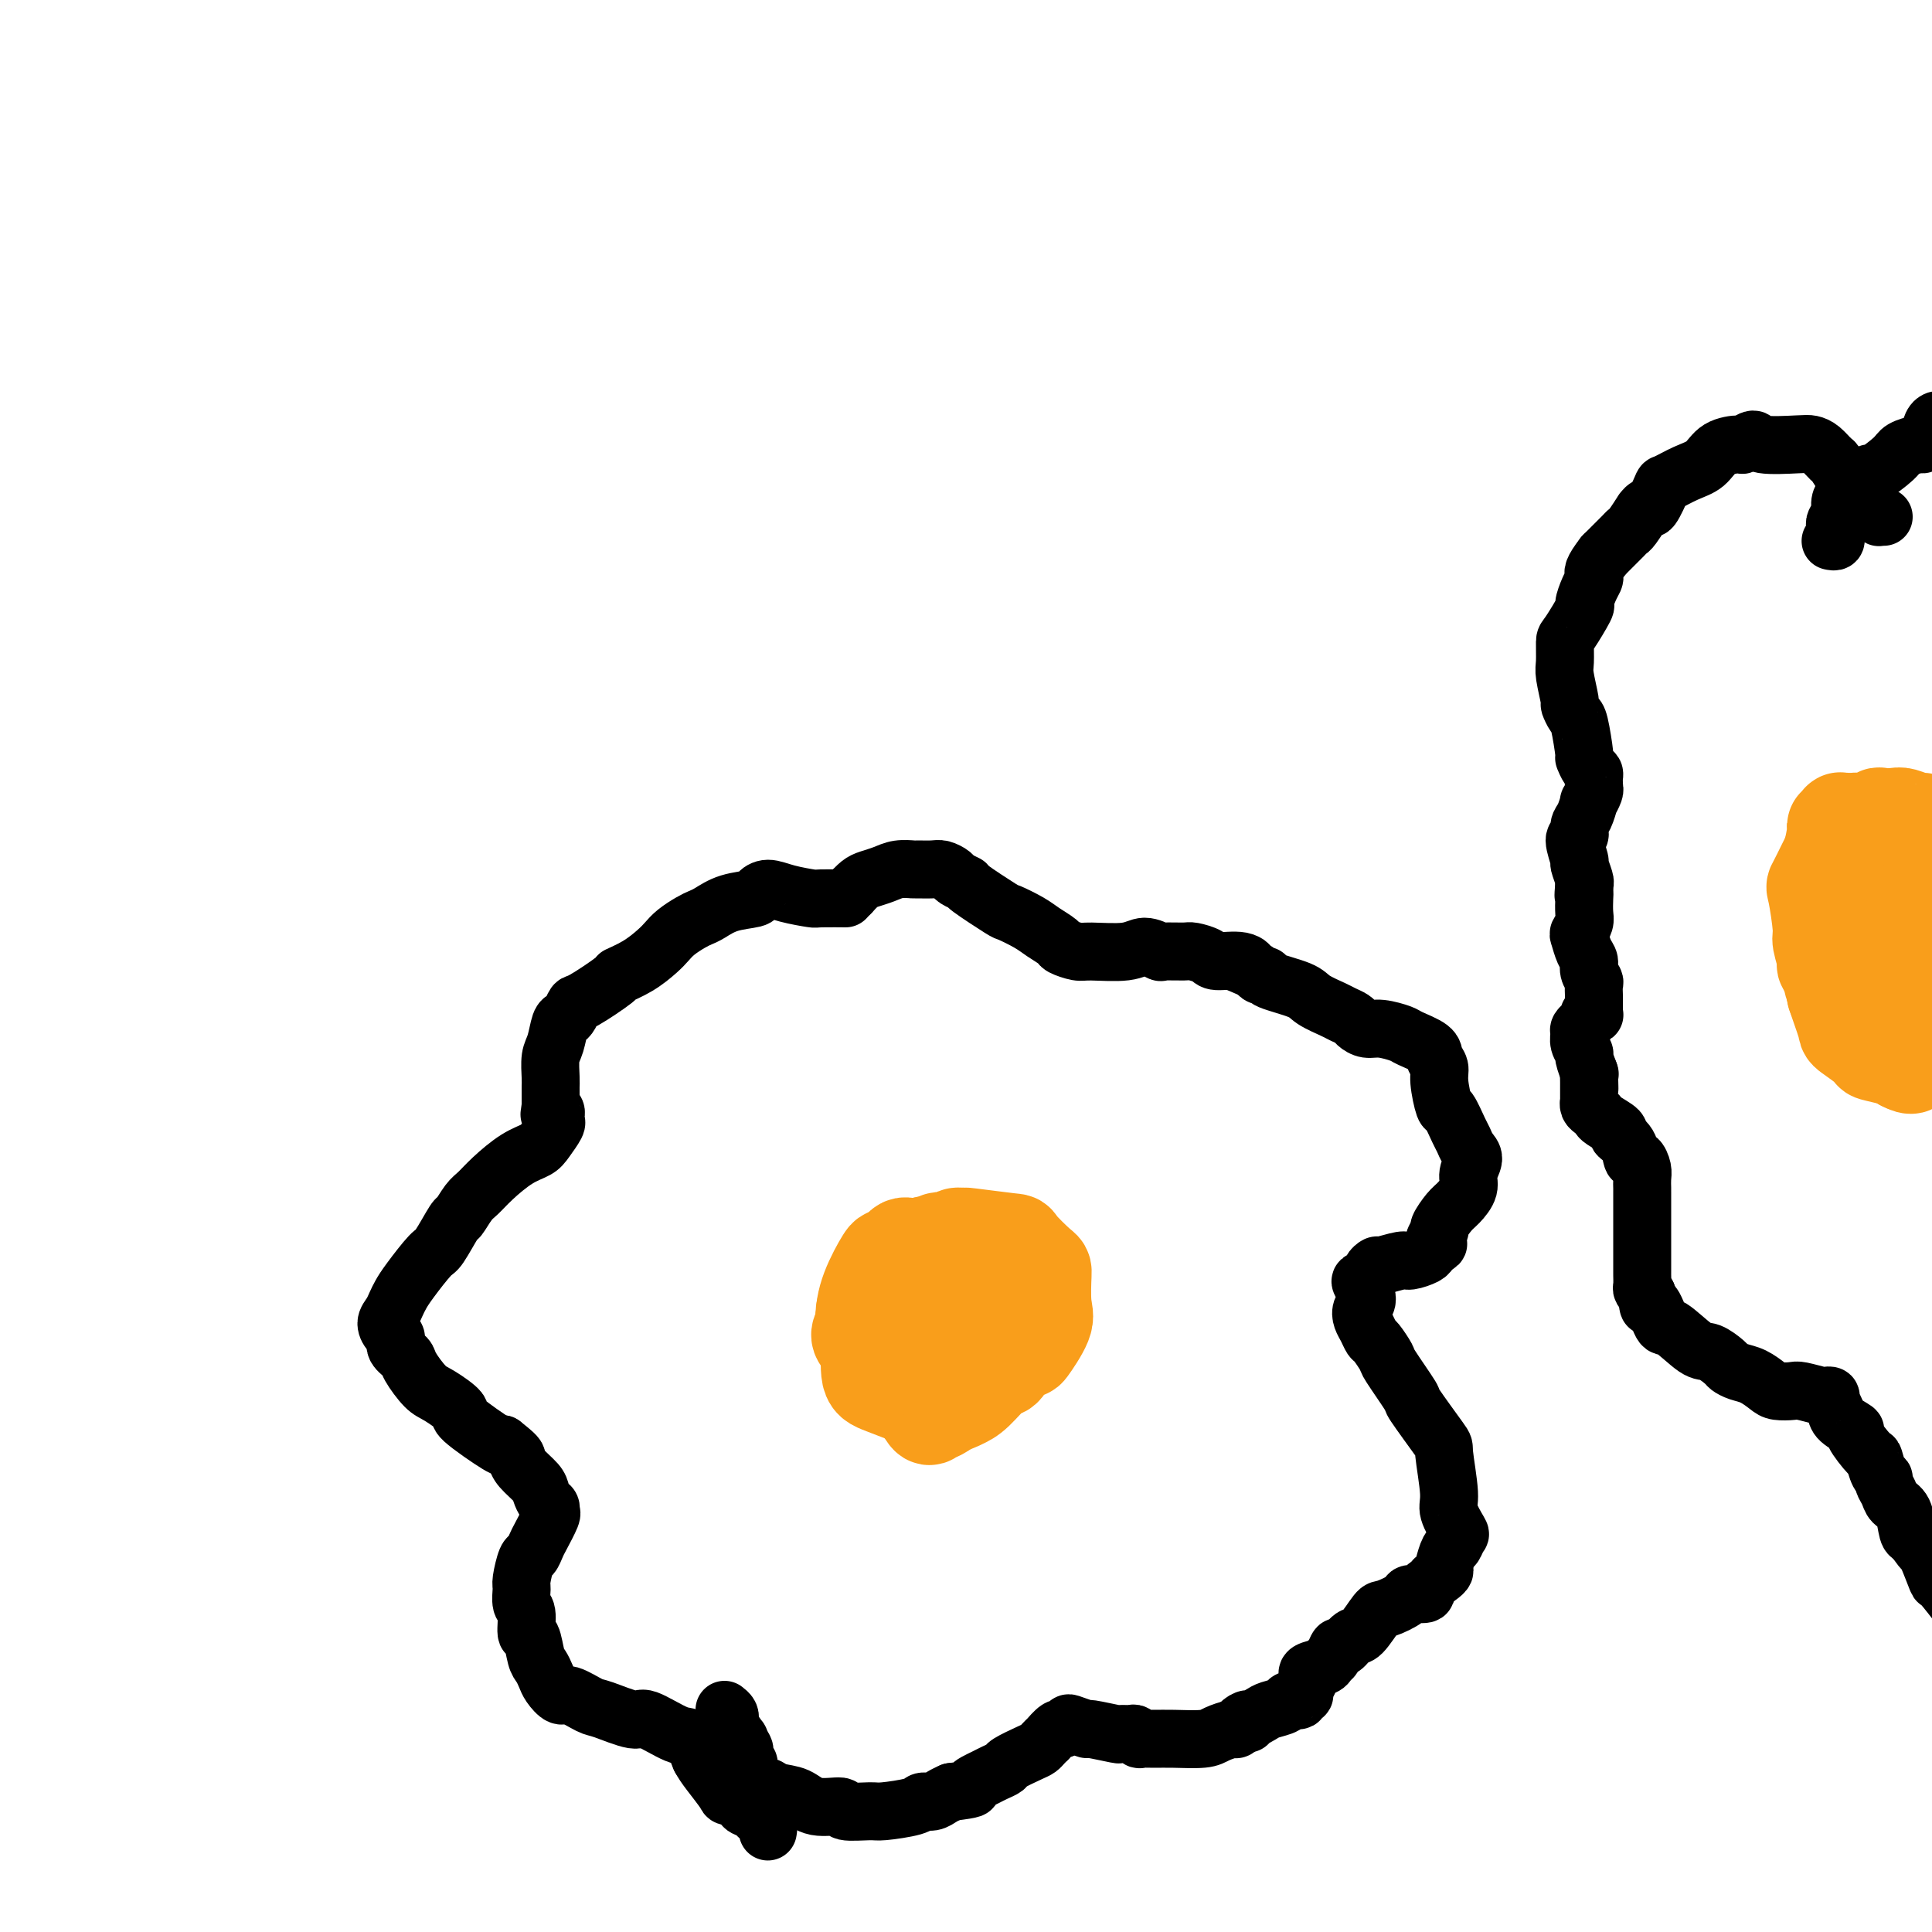 <svg viewBox='0 0 400 400' version='1.1' xmlns='http://www.w3.org/2000/svg' xmlns:xlink='http://www.w3.org/1999/xlink'><g fill='none' stroke='#F99E1B' stroke-width='20' stroke-linecap='round' stroke-linejoin='round'><path d='M185,260c-0.089,0.083 -0.178,0.167 0,0c0.178,-0.167 0.623,-0.584 1,-1c0.377,-0.416 0.685,-0.830 1,-1c0.315,-0.170 0.638,-0.094 1,0c0.362,0.094 0.763,0.206 2,0c1.237,-0.206 3.309,-0.731 4,-1c0.691,-0.269 0.002,-0.283 1,0c0.998,0.283 3.683,0.864 5,1c1.317,0.136 1.266,-0.174 2,0c0.734,0.174 2.254,0.830 3,1c0.746,0.170 0.719,-0.146 1,0c0.281,0.146 0.870,0.754 1,1c0.130,0.246 -0.199,0.129 0,0c0.199,-0.129 0.925,-0.272 0,1c-0.925,1.272 -3.502,3.958 -5,5c-1.498,1.042 -1.916,0.439 -3,2c-1.084,1.561 -2.835,5.284 -4,7c-1.165,1.716 -1.745,1.423 -3,3c-1.255,1.577 -3.185,5.022 -4,7c-0.815,1.978 -0.513,2.489 0,3c0.513,0.511 1.238,1.022 2,2c0.762,0.978 1.560,2.423 2,3c0.440,0.577 0.523,0.287 1,0c0.477,-0.287 1.350,-0.570 2,-1c0.650,-0.430 1.077,-1.008 2,-2c0.923,-0.992 2.341,-2.398 3,-3c0.659,-0.602 0.558,-0.398 1,-1c0.442,-0.602 1.427,-2.008 2,-3c0.573,-0.992 0.735,-1.569 1,-2c0.265,-0.431 0.632,-0.715 1,-1'/><path d='M205,280c1.589,-2.646 -0.940,-2.762 -2,-3c-1.060,-0.238 -0.651,-0.597 -1,-1c-0.349,-0.403 -1.454,-0.851 -2,-1c-0.546,-0.149 -0.532,0.002 -2,0c-1.468,-0.002 -4.417,-0.155 -6,0c-1.583,0.155 -1.798,0.618 -3,1c-1.202,0.382 -3.391,0.682 -5,1c-1.609,0.318 -2.639,0.653 -3,1c-0.361,0.347 -0.055,0.706 0,1c0.055,0.294 -0.142,0.523 0,1c0.142,0.477 0.623,1.202 1,2c0.377,0.798 0.649,1.668 2,2c1.351,0.332 3.781,0.128 5,0c1.219,-0.128 1.227,-0.178 2,-1c0.773,-0.822 2.312,-2.417 3,-3c0.688,-0.583 0.525,-0.155 1,-1c0.475,-0.845 1.588,-2.965 2,-4c0.412,-1.035 0.125,-0.986 0,-2c-0.125,-1.014 -0.086,-3.092 0,-4c0.086,-0.908 0.220,-0.647 0,-1c-0.220,-0.353 -0.792,-1.320 -1,-2c-0.208,-0.680 -0.051,-1.074 -2,-1c-1.949,0.074 -6.005,0.614 -8,1c-1.995,0.386 -1.931,0.616 -3,2c-1.069,1.384 -3.271,3.922 -4,5c-0.729,1.078 0.015,0.694 0,1c-0.015,0.306 -0.789,1.300 -1,2c-0.211,0.700 0.139,1.105 1,2c0.861,0.895 2.232,2.279 3,3c0.768,0.721 0.934,0.777 2,1c1.066,0.223 3.033,0.611 5,1'/><path d='M189,283c1.682,1.192 0.387,0.672 1,0c0.613,-0.672 3.135,-1.496 4,-2c0.865,-0.504 0.073,-0.687 0,-1c-0.073,-0.313 0.571,-0.756 1,-1c0.429,-0.244 0.642,-0.291 1,-1c0.358,-0.709 0.860,-2.082 1,-3c0.140,-0.918 -0.082,-1.380 0,-2c0.082,-0.620 0.470,-1.398 0,-2c-0.470,-0.602 -1.796,-1.029 -3,-1c-1.204,0.029 -2.285,0.515 -4,1c-1.715,0.485 -4.063,0.968 -6,2c-1.937,1.032 -3.464,2.612 -4,3c-0.536,0.388 -0.082,-0.417 0,1c0.082,1.417 -0.207,5.056 0,7c0.207,1.944 0.911,2.192 3,3c2.089,0.808 5.564,2.177 8,3c2.436,0.823 3.831,1.100 5,1c1.169,-0.100 2.110,-0.577 3,-1c0.890,-0.423 1.728,-0.792 3,-2c1.272,-1.208 2.976,-3.256 4,-4c1.024,-0.744 1.367,-0.185 2,-1c0.633,-0.815 1.556,-3.003 2,-4c0.444,-0.997 0.409,-0.803 0,-2c-0.409,-1.197 -1.191,-3.784 -2,-5c-0.809,-1.216 -1.643,-1.059 -3,-2c-1.357,-0.941 -3.236,-2.979 -5,-4c-1.764,-1.021 -3.412,-1.025 -5,-1c-1.588,0.025 -3.116,0.079 -4,0c-0.884,-0.079 -1.123,-0.290 -3,0c-1.877,0.290 -5.394,1.083 -7,2c-1.606,0.917 -1.303,1.959 -1,3'/><path d='M180,270c-0.364,0.511 -0.774,0.290 -1,1c-0.226,0.710 -0.267,2.352 0,3c0.267,0.648 0.841,0.303 2,1c1.159,0.697 2.902,2.436 4,3c1.098,0.564 1.550,-0.047 3,0c1.450,0.047 3.898,0.752 5,1c1.102,0.248 0.857,0.039 1,0c0.143,-0.039 0.672,0.092 1,0c0.328,-0.092 0.455,-0.407 1,-1c0.545,-0.593 1.509,-1.465 2,-2c0.491,-0.535 0.508,-0.734 1,-2c0.492,-1.266 1.460,-3.601 2,-5c0.540,-1.399 0.653,-1.863 1,-3c0.347,-1.137 0.929,-2.947 1,-4c0.071,-1.053 -0.367,-1.350 -1,-2c-0.633,-0.650 -1.459,-1.654 -2,-2c-0.541,-0.346 -0.796,-0.035 -1,0c-0.204,0.035 -0.356,-0.207 -1,0c-0.644,0.207 -1.781,0.864 -4,2c-2.219,1.136 -5.522,2.752 -7,4c-1.478,1.248 -1.133,2.128 -2,4c-0.867,1.872 -2.947,4.737 -4,6c-1.053,1.263 -1.078,0.924 -1,1c0.078,0.076 0.259,0.569 0,1c-0.259,0.431 -0.958,0.802 -1,1c-0.042,0.198 0.574,0.222 1,1c0.426,0.778 0.661,2.308 1,3c0.339,0.692 0.782,0.546 2,1c1.218,0.454 3.213,1.507 4,2c0.787,0.493 0.368,0.427 1,0c0.632,-0.427 2.316,-1.213 4,-2'/><path d='M192,282c1.161,-0.404 1.565,-0.412 2,-1c0.435,-0.588 0.901,-1.754 1,-2c0.099,-0.246 -0.170,0.428 0,0c0.170,-0.428 0.778,-1.957 1,-3c0.222,-1.043 0.058,-1.599 0,-3c-0.058,-1.401 -0.011,-3.648 0,-5c0.011,-1.352 -0.015,-1.808 0,-3c0.015,-1.192 0.069,-3.119 0,-4c-0.069,-0.881 -0.263,-0.716 -1,-1c-0.737,-0.284 -2.017,-1.016 -4,-1c-1.983,0.016 -4.670,0.781 -6,1c-1.330,0.219 -1.305,-0.107 -2,1c-0.695,1.107 -2.112,3.645 -3,6c-0.888,2.355 -1.248,4.525 -1,6c0.248,1.475 1.102,2.255 2,3c0.898,0.745 1.838,1.455 4,3c2.162,1.545 5.547,3.926 7,5c1.453,1.074 0.975,0.842 2,1c1.025,0.158 3.554,0.705 5,1c1.446,0.295 1.809,0.336 4,-1c2.191,-1.336 6.209,-4.050 8,-5c1.791,-0.950 1.356,-0.135 2,-1c0.644,-0.865 2.368,-3.409 3,-5c0.632,-1.591 0.173,-2.229 0,-4c-0.173,-1.771 -0.061,-4.674 0,-6c0.061,-1.326 0.072,-1.073 -1,-2c-1.072,-0.927 -3.225,-3.032 -4,-4c-0.775,-0.968 -0.170,-0.799 -2,-1c-1.830,-0.201 -6.094,-0.772 -8,-1c-1.906,-0.228 -1.453,-0.114 -1,0'/><path d='M200,256c-2.155,-0.293 -2.042,-0.025 -2,0c0.042,0.025 0.014,-0.192 -1,1c-1.014,1.192 -3.014,3.795 -4,5c-0.986,1.205 -0.959,1.014 -1,3c-0.041,1.986 -0.152,6.150 0,8c0.152,1.850 0.565,1.385 1,2c0.435,0.615 0.890,2.309 1,3c0.110,0.691 -0.126,0.378 0,1c0.126,0.622 0.612,2.177 1,3c0.388,0.823 0.677,0.913 1,1c0.323,0.087 0.678,0.172 1,0c0.322,-0.172 0.609,-0.602 1,-1c0.391,-0.398 0.886,-0.765 1,-1c0.114,-0.235 -0.153,-0.340 0,-1c0.153,-0.660 0.727,-1.876 1,-3c0.273,-1.124 0.244,-2.155 0,-3c-0.244,-0.845 -0.705,-1.502 -1,-3c-0.295,-1.498 -0.425,-3.835 -1,-6c-0.575,-2.165 -1.594,-4.158 -2,-5c-0.406,-0.842 -0.200,-0.533 -1,-1c-0.800,-0.467 -2.605,-1.708 -5,-1c-2.395,0.708 -5.381,3.367 -7,5c-1.619,1.633 -1.870,2.241 -2,4c-0.130,1.759 -0.138,4.671 0,6c0.138,1.329 0.422,1.076 2,2c1.578,0.924 4.450,3.027 6,4c1.550,0.973 1.776,0.818 2,1c0.224,0.182 0.445,0.703 1,1c0.555,0.297 1.444,0.371 2,0c0.556,-0.371 0.778,-1.185 1,-2'/><path d='M195,279c0.725,-0.332 1.037,-0.164 1,0c-0.037,0.164 -0.422,0.322 0,0c0.422,-0.322 1.652,-1.125 0,-3c-1.652,-1.875 -6.186,-4.821 -8,-6c-1.814,-1.179 -0.907,-0.589 0,0'/></g>
<g fill='none' stroke='#000000' stroke-width='12' stroke-linecap='round' stroke-linejoin='round'><path d='M150,354c0.406,0.314 0.812,0.628 1,1c0.188,0.372 0.159,0.801 0,1c-0.159,0.199 -0.449,0.169 0,1c0.449,0.831 1.637,2.523 2,3c0.363,0.477 -0.099,-0.262 0,0c0.099,0.262 0.757,1.523 1,2c0.243,0.477 0.069,0.170 0,0c-0.069,-0.170 -0.034,-0.201 0,0c0.034,0.201 0.066,0.635 0,1c-0.066,0.365 -0.230,0.661 0,1c0.230,0.339 0.853,0.722 1,1c0.147,0.278 -0.182,0.452 0,1c0.182,0.548 0.876,1.471 1,2c0.124,0.529 -0.322,0.665 0,1c0.322,0.335 1.413,0.868 2,1c0.587,0.132 0.670,-0.137 1,0c0.330,0.137 0.907,0.682 2,1c1.093,0.318 2.703,0.411 4,1c1.297,0.589 2.283,1.675 4,2c1.717,0.325 4.166,-0.112 5,0c0.834,0.112 0.054,0.772 1,1c0.946,0.228 3.618,0.023 5,0c1.382,-0.023 1.472,0.134 3,0c1.528,-0.134 4.492,-0.561 6,-1c1.508,-0.439 1.559,-0.891 2,-1c0.441,-0.109 1.273,0.124 2,0c0.727,-0.124 1.351,-0.607 2,-1c0.649,-0.393 1.325,-0.697 2,-1'/><path d='M197,371c5.203,-0.643 4.211,-0.750 4,-1c-0.211,-0.250 0.360,-0.643 1,-1c0.640,-0.357 1.347,-0.677 2,-1c0.653,-0.323 1.250,-0.650 2,-1c0.750,-0.350 1.654,-0.723 2,-1c0.346,-0.277 0.136,-0.457 1,-1c0.864,-0.543 2.804,-1.450 4,-2c1.196,-0.550 1.648,-0.744 2,-1c0.352,-0.256 0.605,-0.575 1,-1c0.395,-0.425 0.933,-0.954 1,-1c0.067,-0.046 -0.335,0.393 0,0c0.335,-0.393 1.408,-1.618 2,-2c0.592,-0.382 0.704,0.079 1,0c0.296,-0.079 0.777,-0.697 1,-1c0.223,-0.303 0.187,-0.292 1,0c0.813,0.292 2.473,0.863 3,1c0.527,0.137 -0.081,-0.160 1,0c1.081,0.160 3.849,0.779 5,1c1.151,0.221 0.684,0.045 1,0c0.316,-0.045 1.414,0.041 2,0c0.586,-0.041 0.660,-0.207 1,0c0.340,0.207 0.945,0.788 1,1c0.055,0.212 -0.439,0.054 0,0c0.439,-0.054 1.813,-0.004 3,0c1.187,0.004 2.188,-0.037 4,0c1.812,0.037 4.436,0.151 6,0c1.564,-0.151 2.069,-0.566 3,-1c0.931,-0.434 2.289,-0.886 3,-1c0.711,-0.114 0.775,0.110 1,0c0.225,-0.110 0.613,-0.555 1,-1'/><path d='M257,357c2.733,-0.400 0.565,0.100 0,0c-0.565,-0.100 0.472,-0.800 1,-1c0.528,-0.200 0.546,0.100 1,0c0.454,-0.100 1.345,-0.600 2,-1c0.655,-0.400 1.074,-0.700 2,-1c0.926,-0.300 2.357,-0.602 3,-1c0.643,-0.398 0.497,-0.893 1,-1c0.503,-0.107 1.655,0.175 2,0c0.345,-0.175 -0.118,-0.807 0,-1c0.118,-0.193 0.816,0.053 1,0c0.184,-0.053 -0.146,-0.406 0,-1c0.146,-0.594 0.768,-1.430 1,-2c0.232,-0.570 0.073,-0.874 0,-1c-0.073,-0.126 -0.059,-0.076 0,0c0.059,0.076 0.162,0.176 0,0c-0.162,-0.176 -0.590,-0.630 0,-1c0.590,-0.370 2.199,-0.657 3,-1c0.801,-0.343 0.795,-0.740 1,-1c0.205,-0.260 0.620,-0.381 1,-1c0.380,-0.619 0.725,-1.736 1,-2c0.275,-0.264 0.480,0.323 1,0c0.520,-0.323 1.356,-1.557 2,-2c0.644,-0.443 1.098,-0.094 2,-1c0.902,-0.906 2.253,-3.065 3,-4c0.747,-0.935 0.889,-0.646 2,-1c1.111,-0.354 3.190,-1.352 4,-2c0.810,-0.648 0.350,-0.947 1,-1c0.650,-0.053 2.411,0.140 3,0c0.589,-0.140 0.005,-0.615 0,-1c-0.005,-0.385 0.570,-0.682 1,-1c0.430,-0.318 0.715,-0.659 1,-1'/><path d='M297,327c2.322,-1.522 2.128,-1.827 2,-2c-0.128,-0.173 -0.190,-0.215 0,-1c0.190,-0.785 0.631,-2.315 1,-3c0.369,-0.685 0.664,-0.527 1,-1c0.336,-0.473 0.713,-1.578 1,-2c0.287,-0.422 0.485,-0.163 0,-1c-0.485,-0.837 -1.651,-2.772 -2,-4c-0.349,-1.228 0.121,-1.749 0,-4c-0.121,-2.251 -0.832,-6.232 -1,-8c-0.168,-1.768 0.205,-1.322 -1,-3c-1.205,-1.678 -3.990,-5.480 -5,-7c-1.010,-1.520 -0.245,-0.760 -1,-2c-0.755,-1.240 -3.028,-4.482 -4,-6c-0.972,-1.518 -0.642,-1.313 -1,-2c-0.358,-0.687 -1.404,-2.267 -2,-3c-0.596,-0.733 -0.744,-0.618 -1,-1c-0.256,-0.382 -0.622,-1.262 -1,-2c-0.378,-0.738 -0.769,-1.335 -1,-2c-0.231,-0.665 -0.303,-1.397 0,-2c0.303,-0.603 0.980,-1.079 1,-2c0.020,-0.921 -0.618,-2.289 -1,-3c-0.382,-0.711 -0.509,-0.764 0,-1c0.509,-0.236 1.653,-0.656 2,-1c0.347,-0.344 -0.102,-0.613 0,-1c0.102,-0.387 0.756,-0.891 1,-1c0.244,-0.109 0.079,0.178 1,0c0.921,-0.178 2.929,-0.821 4,-1c1.071,-0.179 1.205,0.107 2,0c0.795,-0.107 2.253,-0.606 3,-1c0.747,-0.394 0.785,-0.684 1,-1c0.215,-0.316 0.608,-0.658 1,-1'/><path d='M297,258c1.634,-0.729 0.219,-0.550 0,-1c-0.219,-0.450 0.758,-1.527 1,-2c0.242,-0.473 -0.252,-0.342 0,-1c0.252,-0.658 1.249,-2.105 2,-3c0.751,-0.895 1.256,-1.237 2,-2c0.744,-0.763 1.727,-1.948 2,-3c0.273,-1.052 -0.163,-1.970 0,-3c0.163,-1.030 0.927,-2.172 1,-3c0.073,-0.828 -0.543,-1.342 -1,-2c-0.457,-0.658 -0.753,-1.461 -1,-2c-0.247,-0.539 -0.443,-0.816 -1,-2c-0.557,-1.184 -1.473,-3.276 -2,-4c-0.527,-0.724 -0.663,-0.081 -1,-1c-0.337,-0.919 -0.875,-3.402 -1,-5c-0.125,-1.598 0.162,-2.312 0,-3c-0.162,-0.688 -0.774,-1.351 -1,-2c-0.226,-0.649 -0.066,-1.283 -1,-2c-0.934,-0.717 -2.961,-1.516 -4,-2c-1.039,-0.484 -1.089,-0.655 -2,-1c-0.911,-0.345 -2.681,-0.866 -4,-1c-1.319,-0.134 -2.185,0.120 -3,0c-0.815,-0.120 -1.577,-0.612 -2,-1c-0.423,-0.388 -0.507,-0.670 -1,-1c-0.493,-0.330 -1.394,-0.708 -2,-1c-0.606,-0.292 -0.918,-0.499 -2,-1c-1.082,-0.501 -2.934,-1.296 -4,-2c-1.066,-0.704 -1.346,-1.316 -3,-2c-1.654,-0.684 -4.680,-1.441 -6,-2c-1.320,-0.559 -0.932,-0.920 -1,-1c-0.068,-0.080 -0.591,0.120 -1,0c-0.409,-0.120 -0.705,-0.560 -1,-1'/><path d='M260,201c-6.037,-2.638 -3.131,-1.232 -2,-1c1.131,0.232 0.485,-0.708 -1,-1c-1.485,-0.292 -3.810,0.065 -5,0c-1.190,-0.065 -1.245,-0.552 -2,-1c-0.755,-0.448 -2.211,-0.857 -3,-1c-0.789,-0.143 -0.910,-0.020 -2,0c-1.090,0.020 -3.150,-0.061 -4,0c-0.850,0.061 -0.491,0.266 -1,0c-0.509,-0.266 -1.884,-1.003 -3,-1c-1.116,0.003 -1.971,0.745 -4,1c-2.029,0.255 -5.233,0.024 -7,0c-1.767,-0.024 -2.099,0.160 -3,0c-0.901,-0.160 -2.372,-0.663 -3,-1c-0.628,-0.337 -0.415,-0.507 -1,-1c-0.585,-0.493 -1.969,-1.309 -3,-2c-1.031,-0.691 -1.710,-1.256 -3,-2c-1.290,-0.744 -3.190,-1.666 -4,-2c-0.810,-0.334 -0.531,-0.078 -2,-1c-1.469,-0.922 -4.687,-3.021 -6,-4c-1.313,-0.979 -0.721,-0.837 -1,-1c-0.279,-0.163 -1.431,-0.632 -2,-1c-0.569,-0.368 -0.557,-0.634 -1,-1c-0.443,-0.366 -1.343,-0.831 -2,-1c-0.657,-0.169 -1.071,-0.042 -2,0c-0.929,0.042 -2.374,0.000 -3,0c-0.626,-0.000 -0.433,0.041 -1,0c-0.567,-0.041 -1.895,-0.163 -3,0c-1.105,0.163 -1.987,0.611 -3,1c-1.013,0.389 -2.157,0.720 -3,1c-0.843,0.280 -1.384,0.509 -2,1c-0.616,0.491 -1.308,1.246 -2,2'/><path d='M176,185c-2.877,1.003 -0.570,1.010 -1,1c-0.430,-0.010 -3.597,-0.038 -5,0c-1.403,0.038 -1.041,0.143 -2,0c-0.959,-0.143 -3.239,-0.534 -5,-1c-1.761,-0.466 -3.003,-1.008 -4,-1c-0.997,0.008 -1.748,0.566 -2,1c-0.252,0.434 -0.006,0.746 -1,1c-0.994,0.254 -3.229,0.452 -5,1c-1.771,0.548 -3.080,1.445 -4,2c-0.920,0.555 -1.453,0.767 -2,1c-0.547,0.233 -1.110,0.489 -2,1c-0.890,0.511 -2.107,1.279 -3,2c-0.893,0.721 -1.463,1.394 -2,2c-0.537,0.606 -1.040,1.144 -2,2c-0.960,0.856 -2.376,2.032 -4,3c-1.624,0.968 -3.457,1.730 -4,2c-0.543,0.270 0.206,0.048 -1,1c-1.206,0.952 -4.365,3.079 -6,4c-1.635,0.921 -1.747,0.638 -2,1c-0.253,0.362 -0.646,1.369 -1,2c-0.354,0.631 -0.669,0.886 -1,1c-0.331,0.114 -0.677,0.086 -1,1c-0.323,0.914 -0.622,2.770 -1,4c-0.378,1.230 -0.833,1.835 -1,3c-0.167,1.165 -0.045,2.891 0,4c0.045,1.109 0.012,1.603 0,2c-0.012,0.397 -0.003,0.698 0,1c0.003,0.302 0.001,0.607 0,1c-0.001,0.393 -0.000,0.875 0,1c0.000,0.125 0.000,-0.107 0,0c-0.000,0.107 -0.000,0.554 0,1'/><path d='M114,229c-0.370,2.869 -0.293,1.540 0,1c0.293,-0.540 0.804,-0.293 1,0c0.196,0.293 0.076,0.631 0,1c-0.076,0.369 -0.108,0.768 0,1c0.108,0.232 0.356,0.295 0,1c-0.356,0.705 -1.317,2.052 -2,3c-0.683,0.948 -1.089,1.498 -2,2c-0.911,0.502 -2.328,0.955 -4,2c-1.672,1.045 -3.598,2.682 -5,4c-1.402,1.318 -2.281,2.319 -3,3c-0.719,0.681 -1.279,1.044 -2,2c-0.721,0.956 -1.604,2.507 -2,3c-0.396,0.493 -0.305,-0.072 -1,1c-0.695,1.072 -2.175,3.782 -3,5c-0.825,1.218 -0.994,0.945 -2,2c-1.006,1.055 -2.848,3.437 -4,5c-1.152,1.563 -1.612,2.307 -2,3c-0.388,0.693 -0.702,1.337 -1,2c-0.298,0.663 -0.579,1.346 -1,2c-0.421,0.654 -0.981,1.278 -1,2c-0.019,0.722 0.504,1.542 1,2c0.496,0.458 0.965,0.553 1,1c0.035,0.447 -0.366,1.245 0,2c0.366,0.755 1.497,1.467 2,2c0.503,0.533 0.377,0.888 1,2c0.623,1.112 1.996,2.982 3,4c1.004,1.018 1.639,1.184 3,2c1.361,0.816 3.447,2.280 4,3c0.553,0.720 -0.428,0.694 1,2c1.428,1.306 5.265,3.945 7,5c1.735,1.055 1.367,0.528 1,0'/><path d='M104,299c3.139,2.457 2.987,2.598 3,3c0.013,0.402 0.189,1.063 1,2c0.811,0.937 2.255,2.150 3,3c0.745,0.850 0.790,1.338 1,2c0.210,0.662 0.585,1.497 1,2c0.415,0.503 0.868,0.672 1,1c0.132,0.328 -0.059,0.813 0,1c0.059,0.187 0.367,0.074 0,1c-0.367,0.926 -1.409,2.889 -2,4c-0.591,1.111 -0.733,1.371 -1,2c-0.267,0.629 -0.661,1.629 -1,2c-0.339,0.371 -0.623,0.113 -1,1c-0.377,0.887 -0.848,2.918 -1,4c-0.152,1.082 0.015,1.214 0,2c-0.015,0.786 -0.211,2.224 0,3c0.211,0.776 0.830,0.890 1,2c0.170,1.110 -0.109,3.218 0,4c0.109,0.782 0.606,0.239 1,1c0.394,0.761 0.687,2.825 1,4c0.313,1.175 0.648,1.462 1,2c0.352,0.538 0.721,1.328 1,2c0.279,0.672 0.469,1.225 1,2c0.531,0.775 1.403,1.771 2,2c0.597,0.229 0.919,-0.310 2,0c1.081,0.310 2.923,1.467 4,2c1.077,0.533 1.391,0.441 3,1c1.609,0.559 4.514,1.769 6,2c1.486,0.231 1.553,-0.515 3,0c1.447,0.515 4.274,2.293 6,3c1.726,0.707 2.350,0.345 3,1c0.650,0.655 1.325,2.328 2,4'/><path d='M145,364c0.583,1.068 1.040,1.739 2,3c0.960,1.261 2.422,3.111 3,4c0.578,0.889 0.273,0.816 1,1c0.727,0.184 2.486,0.624 3,1c0.514,0.376 -0.216,0.689 0,1c0.216,0.311 1.377,0.619 2,1c0.623,0.381 0.707,0.836 1,1c0.293,0.164 0.797,0.037 1,0c0.203,-0.037 0.107,0.015 0,0c-0.107,-0.015 -0.225,-0.097 0,0c0.225,0.097 0.791,0.372 1,1c0.209,0.628 0.060,1.608 0,2c-0.060,0.392 -0.030,0.196 0,0'/></g>
<g fill='none' stroke='#F99E1B' stroke-width='20' stroke-linecap='round' stroke-linejoin='round'><path d='M389,173c-0.105,-0.128 -0.211,-0.256 0,0c0.211,0.256 0.737,0.895 1,1c0.263,0.105 0.263,-0.323 1,0c0.737,0.323 2.210,1.396 3,2c0.790,0.604 0.897,0.740 1,1c0.103,0.260 0.200,0.643 0,1c-0.200,0.357 -0.699,0.688 -1,1c-0.301,0.312 -0.404,0.606 -1,1c-0.596,0.394 -1.684,0.889 -2,1c-0.316,0.111 0.141,-0.162 -1,0c-1.141,0.162 -3.879,0.760 -5,1c-1.121,0.240 -0.626,0.121 -1,0c-0.374,-0.121 -1.617,-0.243 -2,0c-0.383,0.243 0.093,0.850 0,1c-0.093,0.150 -0.757,-0.157 -1,0c-0.243,0.157 -0.065,0.779 0,1c0.065,0.221 0.018,0.043 0,1c-0.018,0.957 -0.006,3.051 0,4c0.006,0.949 0.005,0.755 0,2c-0.005,1.245 -0.015,3.929 0,5c0.015,1.071 0.053,0.530 0,1c-0.053,0.470 -0.198,1.952 0,3c0.198,1.048 0.740,1.661 1,2c0.260,0.339 0.239,0.402 1,1c0.761,0.598 2.306,1.729 3,2c0.694,0.271 0.539,-0.320 1,0c0.461,0.320 1.538,1.550 2,2c0.462,0.450 0.309,0.121 1,0c0.691,-0.121 2.224,-0.032 3,0c0.776,0.032 0.793,0.009 1,0c0.207,-0.009 0.603,-0.005 1,0'/><path d='M395,207c1.106,-0.284 0.871,-0.993 1,-1c0.129,-0.007 0.624,0.690 1,0c0.376,-0.690 0.635,-2.766 1,-4c0.365,-1.234 0.837,-1.625 1,-3c0.163,-1.375 0.018,-3.733 0,-5c-0.018,-1.267 0.090,-1.443 0,-2c-0.090,-0.557 -0.377,-1.496 -1,-2c-0.623,-0.504 -1.581,-0.574 -2,-1c-0.419,-0.426 -0.298,-1.207 -1,-1c-0.702,0.207 -2.225,1.404 -3,2c-0.775,0.596 -0.801,0.592 -1,1c-0.199,0.408 -0.571,1.227 -1,2c-0.429,0.773 -0.914,1.499 -1,2c-0.086,0.501 0.226,0.778 0,1c-0.226,0.222 -0.990,0.389 -1,1c-0.010,0.611 0.733,1.666 1,2c0.267,0.334 0.056,-0.055 0,0c-0.056,0.055 0.041,0.552 0,1c-0.041,0.448 -0.219,0.848 0,1c0.219,0.152 0.837,0.058 1,0c0.163,-0.058 -0.128,-0.080 0,0c0.128,0.080 0.675,0.263 1,0c0.325,-0.263 0.428,-0.973 1,-2c0.572,-1.027 1.614,-2.373 2,-3c0.386,-0.627 0.115,-0.535 0,-1c-0.115,-0.465 -0.073,-1.487 0,-2c0.073,-0.513 0.177,-0.516 0,-1c-0.177,-0.484 -0.635,-1.449 -1,-2c-0.365,-0.551 -0.637,-0.687 -1,-1c-0.363,-0.313 -0.818,-0.804 -1,-1c-0.182,-0.196 -0.091,-0.098 0,0'/><path d='M391,188c-0.718,-1.226 -1.015,-0.290 -1,0c0.015,0.290 0.340,-0.065 0,0c-0.340,0.065 -1.346,0.550 -2,1c-0.654,0.450 -0.957,0.867 -1,1c-0.043,0.133 0.174,-0.016 0,0c-0.174,0.016 -0.738,0.198 -1,1c-0.262,0.802 -0.220,2.225 0,3c0.220,0.775 0.620,0.901 1,1c0.380,0.099 0.742,0.172 1,1c0.258,0.828 0.412,2.412 1,3c0.588,0.588 1.611,0.180 2,0c0.389,-0.180 0.146,-0.132 1,0c0.854,0.132 2.807,0.349 4,0c1.193,-0.349 1.626,-1.263 2,-2c0.374,-0.737 0.690,-1.295 1,-2c0.310,-0.705 0.616,-1.555 1,-2c0.384,-0.445 0.848,-0.485 1,-1c0.152,-0.515 -0.008,-1.504 0,-2c0.008,-0.496 0.183,-0.499 0,-1c-0.183,-0.501 -0.725,-1.500 -1,-2c-0.275,-0.500 -0.284,-0.502 -1,-1c-0.716,-0.498 -2.140,-1.492 -3,-2c-0.860,-0.508 -1.157,-0.528 -2,-1c-0.843,-0.472 -2.234,-1.395 -3,-2c-0.766,-0.605 -0.908,-0.892 -2,-1c-1.092,-0.108 -3.133,-0.036 -4,0c-0.867,0.036 -0.558,0.037 -1,0c-0.442,-0.037 -1.634,-0.113 -2,0c-0.366,0.113 0.094,0.415 0,1c-0.094,0.585 -0.741,1.453 -1,2c-0.259,0.547 -0.129,0.774 0,1'/><path d='M381,184c-0.846,1.182 -0.960,2.135 -1,3c-0.040,0.865 -0.005,1.640 0,4c0.005,2.360 -0.020,6.303 0,8c0.020,1.697 0.086,1.147 0,2c-0.086,0.853 -0.325,3.107 0,4c0.325,0.893 1.212,0.423 2,1c0.788,0.577 1.476,2.201 2,3c0.524,0.799 0.885,0.773 2,1c1.115,0.227 2.985,0.708 4,1c1.015,0.292 1.176,0.396 2,0c0.824,-0.396 2.312,-1.292 3,-2c0.688,-0.708 0.578,-1.228 1,-2c0.422,-0.772 1.378,-1.796 2,-3c0.622,-1.204 0.912,-2.586 1,-4c0.088,-1.414 -0.025,-2.858 0,-4c0.025,-1.142 0.189,-1.983 0,-3c-0.189,-1.017 -0.731,-2.211 -1,-3c-0.269,-0.789 -0.264,-1.175 -1,-2c-0.736,-0.825 -2.212,-2.091 -3,-3c-0.788,-0.909 -0.886,-1.460 -1,-2c-0.114,-0.540 -0.242,-1.067 -1,-2c-0.758,-0.933 -2.144,-2.271 -3,-3c-0.856,-0.729 -1.181,-0.849 -2,-1c-0.819,-0.151 -2.132,-0.332 -3,0c-0.868,0.332 -1.290,1.176 -2,2c-0.710,0.824 -1.707,1.628 -2,2c-0.293,0.372 0.118,0.312 0,1c-0.118,0.688 -0.763,2.122 -1,3c-0.237,0.878 -0.064,1.198 0,3c0.064,1.802 0.018,5.086 0,7c-0.018,1.914 -0.009,2.457 0,3'/><path d='M379,198c-0.028,2.763 -0.099,3.172 0,4c0.099,0.828 0.367,2.076 1,3c0.633,0.924 1.629,1.525 2,2c0.371,0.475 0.115,0.825 1,1c0.885,0.175 2.909,0.177 4,0c1.091,-0.177 1.249,-0.532 2,-1c0.751,-0.468 2.096,-1.049 3,-2c0.904,-0.951 1.368,-2.272 1,-5c-0.368,-2.728 -1.569,-6.864 -2,-9c-0.431,-2.136 -0.091,-2.271 -1,-5c-0.909,-2.729 -3.065,-8.052 -4,-10c-0.935,-1.948 -0.647,-0.522 -1,-1c-0.353,-0.478 -1.347,-2.861 -2,-4c-0.653,-1.139 -0.963,-1.033 -1,-1c-0.037,0.033 0.201,-0.006 0,0c-0.201,0.006 -0.841,0.057 -1,0c-0.159,-0.057 0.164,-0.222 0,0c-0.164,0.222 -0.814,0.830 -1,1c-0.186,0.170 0.093,-0.098 0,1c-0.093,1.098 -0.557,3.563 -1,5c-0.443,1.437 -0.866,1.845 -1,3c-0.134,1.155 0.020,3.055 0,4c-0.020,0.945 -0.216,0.933 0,2c0.216,1.067 0.843,3.211 1,4c0.157,0.789 -0.156,0.221 0,1c0.156,0.779 0.780,2.905 1,4c0.220,1.095 0.034,1.158 0,2c-0.034,0.842 0.084,2.463 0,3c-0.084,0.537 -0.369,-0.009 0,0c0.369,0.009 1.391,0.574 2,1c0.609,0.426 0.804,0.713 1,1'/><path d='M383,202c1.195,3.620 1.683,1.670 2,1c0.317,-0.670 0.463,-0.058 1,0c0.537,0.058 1.465,-0.436 2,-1c0.535,-0.564 0.675,-1.197 1,-2c0.325,-0.803 0.834,-1.777 1,-2c0.166,-0.223 -0.010,0.307 0,-1c0.010,-1.307 0.208,-4.449 0,-6c-0.208,-1.551 -0.820,-1.512 -1,-2c-0.180,-0.488 0.072,-1.504 0,-2c-0.072,-0.496 -0.467,-0.473 -1,-1c-0.533,-0.527 -1.204,-1.606 -2,-2c-0.796,-0.394 -1.719,-0.105 -2,0c-0.281,0.105 0.078,0.024 0,0c-0.078,-0.024 -0.594,0.008 -1,0c-0.406,-0.008 -0.701,-0.057 -1,0c-0.299,0.057 -0.603,0.221 -1,1c-0.397,0.779 -0.887,2.175 -1,3c-0.113,0.825 0.150,1.081 0,3c-0.150,1.919 -0.715,5.501 -1,7c-0.285,1.499 -0.291,0.917 0,2c0.291,1.083 0.880,3.833 1,5c0.120,1.167 -0.228,0.753 0,1c0.228,0.247 1.033,1.155 2,2c0.967,0.845 2.095,1.626 4,2c1.905,0.374 4.587,0.340 6,0c1.413,-0.340 1.559,-0.987 2,-1c0.441,-0.013 1.179,0.607 2,0c0.821,-0.607 1.725,-2.441 2,-3c0.275,-0.559 -0.080,0.157 0,-1c0.080,-1.157 0.594,-4.188 1,-6c0.406,-1.812 0.703,-2.406 1,-3'/><path d='M400,196c0.604,-2.782 0.113,-3.236 0,-4c-0.113,-0.764 0.152,-1.838 0,-3c-0.152,-1.162 -0.721,-2.413 -1,-3c-0.279,-0.587 -0.267,-0.510 -1,-2c-0.733,-1.490 -2.212,-4.547 -3,-6c-0.788,-1.453 -0.886,-1.304 -2,-2c-1.114,-0.696 -3.244,-2.239 -4,-3c-0.756,-0.761 -0.139,-0.739 -1,-1c-0.861,-0.261 -3.201,-0.804 -4,-1c-0.799,-0.196 -0.056,-0.047 0,0c0.056,0.047 -0.576,-0.010 -1,0c-0.424,0.010 -0.639,0.086 -1,0c-0.361,-0.086 -0.869,-0.335 -1,0c-0.131,0.335 0.115,1.253 0,2c-0.115,0.747 -0.592,1.322 -1,2c-0.408,0.678 -0.746,1.460 -1,2c-0.254,0.540 -0.423,0.838 -1,2c-0.577,1.162 -1.562,3.188 -2,4c-0.438,0.812 -0.330,0.411 0,2c0.330,1.589 0.881,5.168 1,7c0.119,1.832 -0.195,1.918 0,3c0.195,1.082 0.900,3.159 1,4c0.100,0.841 -0.404,0.446 0,1c0.404,0.554 1.716,2.059 2,3c0.284,0.941 -0.459,1.320 0,2c0.459,0.680 2.119,1.661 3,2c0.881,0.339 0.982,0.036 2,0c1.018,-0.036 2.953,0.197 4,0c1.047,-0.197 1.205,-0.822 2,-1c0.795,-0.178 2.227,0.092 3,0c0.773,-0.092 0.886,-0.546 1,-1'/><path d='M395,205c2.265,-1.151 1.929,-3.030 2,-4c0.071,-0.970 0.551,-1.031 1,-2c0.449,-0.969 0.867,-2.847 1,-4c0.133,-1.153 -0.019,-1.582 0,-2c0.019,-0.418 0.207,-0.827 0,-2c-0.207,-1.173 -0.811,-3.112 -1,-4c-0.189,-0.888 0.037,-0.724 0,-1c-0.037,-0.276 -0.338,-0.991 -1,-2c-0.662,-1.009 -1.686,-2.312 -2,-3c-0.314,-0.688 0.081,-0.762 0,-1c-0.081,-0.238 -0.639,-0.639 -1,-1c-0.361,-0.361 -0.525,-0.682 -1,-1c-0.475,-0.318 -1.260,-0.632 -2,-1c-0.740,-0.368 -1.435,-0.789 -2,-1c-0.565,-0.211 -1.002,-0.212 -2,0c-0.998,0.212 -2.558,0.636 -3,1c-0.442,0.364 0.236,0.669 0,1c-0.236,0.331 -1.384,0.689 -2,1c-0.616,0.311 -0.701,0.575 -1,2c-0.299,1.425 -0.812,4.011 -1,5c-0.188,0.989 -0.053,0.382 0,2c0.053,1.618 0.022,5.460 0,7c-0.022,1.540 -0.034,0.778 0,2c0.034,1.222 0.115,4.429 0,6c-0.115,1.571 -0.427,1.506 0,3c0.427,1.494 1.592,4.547 2,6c0.408,1.453 0.060,1.307 1,2c0.940,0.693 3.170,2.227 4,3c0.830,0.773 0.262,0.785 1,1c0.738,0.215 2.782,0.633 4,1c1.218,0.367 1.609,0.684 2,1'/><path d='M394,220c2.264,1.223 1.925,0.281 2,0c0.075,-0.281 0.566,0.099 1,0c0.434,-0.099 0.813,-0.678 1,-1c0.187,-0.322 0.182,-0.388 0,-3c-0.182,-2.612 -0.539,-7.772 -1,-10c-0.461,-2.228 -1.024,-1.525 -3,-3c-1.976,-1.475 -5.365,-5.127 -7,-7c-1.635,-1.873 -1.517,-1.966 -2,-2c-0.483,-0.034 -1.567,-0.010 -2,0c-0.433,0.010 -0.217,0.005 0,0'/><path d='M378,181c-0.000,0.009 -0.001,0.017 0,0c0.001,-0.017 0.003,-0.060 0,0c-0.003,0.060 -0.011,0.224 0,0c0.011,-0.224 0.040,-0.837 0,-1c-0.040,-0.163 -0.151,0.125 0,0c0.151,-0.125 0.562,-0.664 1,-1c0.438,-0.336 0.901,-0.470 1,-1c0.099,-0.530 -0.166,-1.456 0,-2c0.166,-0.544 0.763,-0.706 1,-1c0.237,-0.294 0.115,-0.720 0,-1c-0.115,-0.280 -0.224,-0.414 0,-1c0.224,-0.586 0.781,-1.625 1,-2c0.219,-0.375 0.102,-0.085 0,0c-0.102,0.085 -0.187,-0.033 0,0c0.187,0.033 0.646,0.219 1,0c0.354,-0.219 0.602,-0.843 1,-1c0.398,-0.157 0.945,0.153 2,0c1.055,-0.153 2.619,-0.769 3,-1c0.381,-0.231 -0.419,-0.077 0,0c0.419,0.077 2.058,0.075 3,0c0.942,-0.075 1.188,-0.224 2,0c0.812,0.224 2.190,0.823 3,1c0.810,0.177 1.052,-0.066 1,0c-0.052,0.066 -0.399,0.441 0,1c0.399,0.559 1.542,1.303 2,2c0.458,0.697 0.229,1.349 0,2'/><path d='M400,175c0.460,1.833 0.109,3.915 0,5c-0.109,1.085 0.023,1.173 0,1c-0.023,-0.173 -0.201,-0.607 0,0c0.201,0.607 0.782,2.254 1,3c0.218,0.746 0.072,0.589 0,2c-0.072,1.411 -0.071,4.388 0,6c0.071,1.612 0.211,1.857 0,3c-0.211,1.143 -0.775,3.184 -1,4c-0.225,0.816 -0.113,0.408 0,0'/></g>
<g fill='none' stroke='#000000' stroke-width='12' stroke-linecap='round' stroke-linejoin='round'><path d='M390,107c-0.447,-0.022 -0.894,-0.044 -1,0c-0.106,0.044 0.127,0.156 0,0c-0.127,-0.156 -0.616,-0.578 -1,-1c-0.384,-0.422 -0.665,-0.842 -1,-1c-0.335,-0.158 -0.724,-0.053 -1,0c-0.276,0.053 -0.440,0.054 -1,-1c-0.560,-1.054 -1.515,-3.165 -2,-4c-0.485,-0.835 -0.500,-0.395 -1,-1c-0.500,-0.605 -1.483,-2.253 -2,-3c-0.517,-0.747 -0.566,-0.591 -1,-1c-0.434,-0.409 -1.253,-1.382 -2,-2c-0.747,-0.618 -1.423,-0.880 -2,-1c-0.577,-0.120 -1.055,-0.099 -3,0c-1.945,0.099 -5.357,0.276 -7,0c-1.643,-0.276 -1.517,-1.007 -2,-1c-0.483,0.007 -1.577,0.750 -2,1c-0.423,0.250 -0.177,0.008 -1,0c-0.823,-0.008 -2.716,0.218 -4,1c-1.284,0.782 -1.959,2.120 -3,3c-1.041,0.880 -2.450,1.303 -4,2c-1.550,0.697 -3.243,1.670 -4,2c-0.757,0.330 -0.579,0.019 -1,1c-0.421,0.981 -1.440,3.254 -2,4c-0.560,0.746 -0.661,-0.035 -1,0c-0.339,0.035 -0.916,0.887 -1,1c-0.084,0.113 0.325,-0.514 0,0c-0.325,0.514 -1.386,2.168 -2,3c-0.614,0.832 -0.783,0.842 -1,1c-0.217,0.158 -0.481,0.466 -1,1c-0.519,0.534 -1.291,1.296 -2,2c-0.709,0.704 -1.354,1.352 -2,2'/><path d='M332,115c-2.475,3.185 -2.163,3.647 -2,4c0.163,0.353 0.177,0.596 0,1c-0.177,0.404 -0.545,0.970 -1,2c-0.455,1.030 -0.997,2.524 -1,3c-0.003,0.476 0.534,-0.066 0,1c-0.534,1.066 -2.139,3.740 -3,5c-0.861,1.260 -0.978,1.106 -1,2c-0.022,0.894 0.050,2.835 0,4c-0.050,1.165 -0.221,1.554 0,3c0.221,1.446 0.834,3.951 1,5c0.166,1.049 -0.114,0.643 0,1c0.114,0.357 0.622,1.475 1,2c0.378,0.525 0.627,0.455 1,2c0.373,1.545 0.870,4.704 1,6c0.130,1.296 -0.109,0.728 0,1c0.109,0.272 0.565,1.383 1,2c0.435,0.617 0.850,0.741 1,1c0.150,0.259 0.036,0.652 0,1c-0.036,0.348 0.005,0.651 0,1c-0.005,0.349 -0.057,0.744 0,1c0.057,0.256 0.221,0.371 0,1c-0.221,0.629 -0.829,1.770 -1,2c-0.171,0.230 0.093,-0.450 0,0c-0.093,0.450 -0.543,2.030 -1,3c-0.457,0.970 -0.922,1.329 -1,2c-0.078,0.671 0.232,1.654 0,2c-0.232,0.346 -1.004,0.054 -1,1c0.004,0.946 0.785,3.130 1,4c0.215,0.870 -0.134,0.427 0,1c0.134,0.573 0.753,2.164 1,3c0.247,0.836 0.124,0.918 0,1'/><path d='M328,183c-0.311,3.683 -0.087,2.392 0,2c0.087,-0.392 0.037,0.117 0,1c-0.037,0.883 -0.060,2.141 0,3c0.060,0.859 0.202,1.318 0,2c-0.202,0.682 -0.749,1.586 -1,2c-0.251,0.414 -0.207,0.339 0,1c0.207,0.661 0.577,2.060 1,3c0.423,0.940 0.898,1.422 1,2c0.102,0.578 -0.169,1.253 0,2c0.169,0.747 0.777,1.567 1,2c0.223,0.433 0.060,0.481 0,1c-0.060,0.519 -0.016,1.511 0,2c0.016,0.489 0.004,0.474 0,1c-0.004,0.526 0.000,1.591 0,2c-0.000,0.409 -0.004,0.161 0,0c0.004,-0.161 0.016,-0.237 0,0c-0.016,0.237 -0.061,0.785 0,1c0.061,0.215 0.228,0.095 0,0c-0.228,-0.095 -0.849,-0.166 -1,0c-0.151,0.166 0.170,0.569 0,1c-0.170,0.431 -0.831,0.892 -1,1c-0.169,0.108 0.155,-0.135 0,0c-0.155,0.135 -0.789,0.650 -1,1c-0.211,0.350 -0.000,0.536 0,1c0.000,0.464 -0.210,1.207 0,2c0.210,0.793 0.840,1.635 1,2c0.160,0.365 -0.149,0.252 0,1c0.149,0.748 0.757,2.357 1,3c0.243,0.643 0.122,0.322 0,0'/><path d='M329,222c0.155,6.213 0.041,2.247 0,1c-0.041,-1.247 -0.011,0.225 0,1c0.011,0.775 0.002,0.852 0,1c-0.002,0.148 0.002,0.368 0,1c-0.002,0.632 -0.011,1.675 0,2c0.011,0.325 0.042,-0.069 0,0c-0.042,0.069 -0.157,0.600 0,1c0.157,0.400 0.587,0.670 1,1c0.413,0.330 0.811,0.720 1,1c0.189,0.280 0.169,0.451 1,1c0.831,0.549 2.513,1.476 3,2c0.487,0.524 -0.219,0.644 0,1c0.219,0.356 1.365,0.949 2,2c0.635,1.051 0.759,2.562 1,3c0.241,0.438 0.601,-0.196 1,0c0.399,0.196 0.839,1.223 1,2c0.161,0.777 0.043,1.304 0,2c-0.043,0.696 -0.012,1.560 0,2c0.012,0.440 0.003,0.457 0,1c-0.003,0.543 -0.001,1.614 0,2c0.001,0.386 0.000,0.089 0,1c-0.000,0.911 -0.000,3.032 0,4c0.000,0.968 -0.000,0.783 0,1c0.000,0.217 0.000,0.835 0,2c-0.000,1.165 -0.001,2.875 0,4c0.001,1.125 0.003,1.663 0,2c-0.003,0.337 -0.011,0.472 0,1c0.011,0.528 0.041,1.450 0,2c-0.041,0.550 -0.155,0.729 0,1c0.155,0.271 0.577,0.636 1,1'/><path d='M341,268c0.273,4.232 0.456,1.812 1,2c0.544,0.188 1.449,2.985 2,4c0.551,1.015 0.749,0.247 2,1c1.251,0.753 3.556,3.028 5,4c1.444,0.972 2.028,0.641 3,1c0.972,0.359 2.333,1.409 3,2c0.667,0.591 0.639,0.722 1,1c0.361,0.278 1.112,0.702 2,1c0.888,0.298 1.912,0.471 3,1c1.088,0.529 2.239,1.413 3,2c0.761,0.587 1.131,0.875 2,1c0.869,0.125 2.237,0.085 3,0c0.763,-0.085 0.921,-0.217 2,0c1.079,0.217 3.077,0.782 4,1c0.923,0.218 0.770,0.088 1,0c0.230,-0.088 0.844,-0.135 1,0c0.156,0.135 -0.147,0.453 0,1c0.147,0.547 0.743,1.324 1,2c0.257,0.676 0.173,1.250 1,2c0.827,0.750 2.564,1.676 3,2c0.436,0.324 -0.429,0.048 0,1c0.429,0.952 2.153,3.133 3,4c0.847,0.867 0.819,0.420 1,1c0.181,0.580 0.572,2.186 1,3c0.428,0.814 0.892,0.835 1,1c0.108,0.165 -0.140,0.475 0,1c0.140,0.525 0.667,1.265 1,2c0.333,0.735 0.471,1.465 1,2c0.529,0.535 1.450,0.875 2,2c0.550,1.125 0.729,3.036 1,4c0.271,0.964 0.636,0.982 1,1'/><path d='M396,318c3.364,4.900 2.275,2.651 2,2c-0.275,-0.651 0.266,0.295 1,2c0.734,1.705 1.662,4.170 2,5c0.338,0.830 0.086,0.026 1,1c0.914,0.974 2.994,3.726 4,5c1.006,1.274 0.939,1.070 2,2c1.061,0.930 3.251,2.995 4,4c0.749,1.005 0.056,0.950 1,2c0.944,1.050 3.523,3.206 5,4c1.477,0.794 1.850,0.227 2,0c0.150,-0.227 0.075,-0.113 0,0'/><path d='M379,112c0.422,0.090 0.844,0.180 1,0c0.156,-0.180 0.046,-0.628 0,-1c-0.046,-0.372 -0.027,-0.666 0,-1c0.027,-0.334 0.063,-0.709 0,-1c-0.063,-0.291 -0.223,-0.498 0,-1c0.223,-0.502 0.831,-1.299 1,-2c0.169,-0.701 -0.101,-1.306 0,-2c0.101,-0.694 0.573,-1.476 1,-2c0.427,-0.524 0.808,-0.791 1,-1c0.192,-0.209 0.196,-0.360 1,-1c0.804,-0.640 2.408,-1.769 3,-2c0.592,-0.231 0.172,0.436 1,0c0.828,-0.436 2.904,-1.974 4,-3c1.096,-1.026 1.210,-1.539 2,-2c0.790,-0.461 2.254,-0.870 3,-1c0.746,-0.130 0.775,0.018 1,0c0.225,-0.018 0.648,-0.201 1,-1c0.352,-0.799 0.633,-2.215 1,-3c0.367,-0.785 0.819,-0.939 1,-1c0.181,-0.061 0.090,-0.031 0,0'/></g>
</svg>